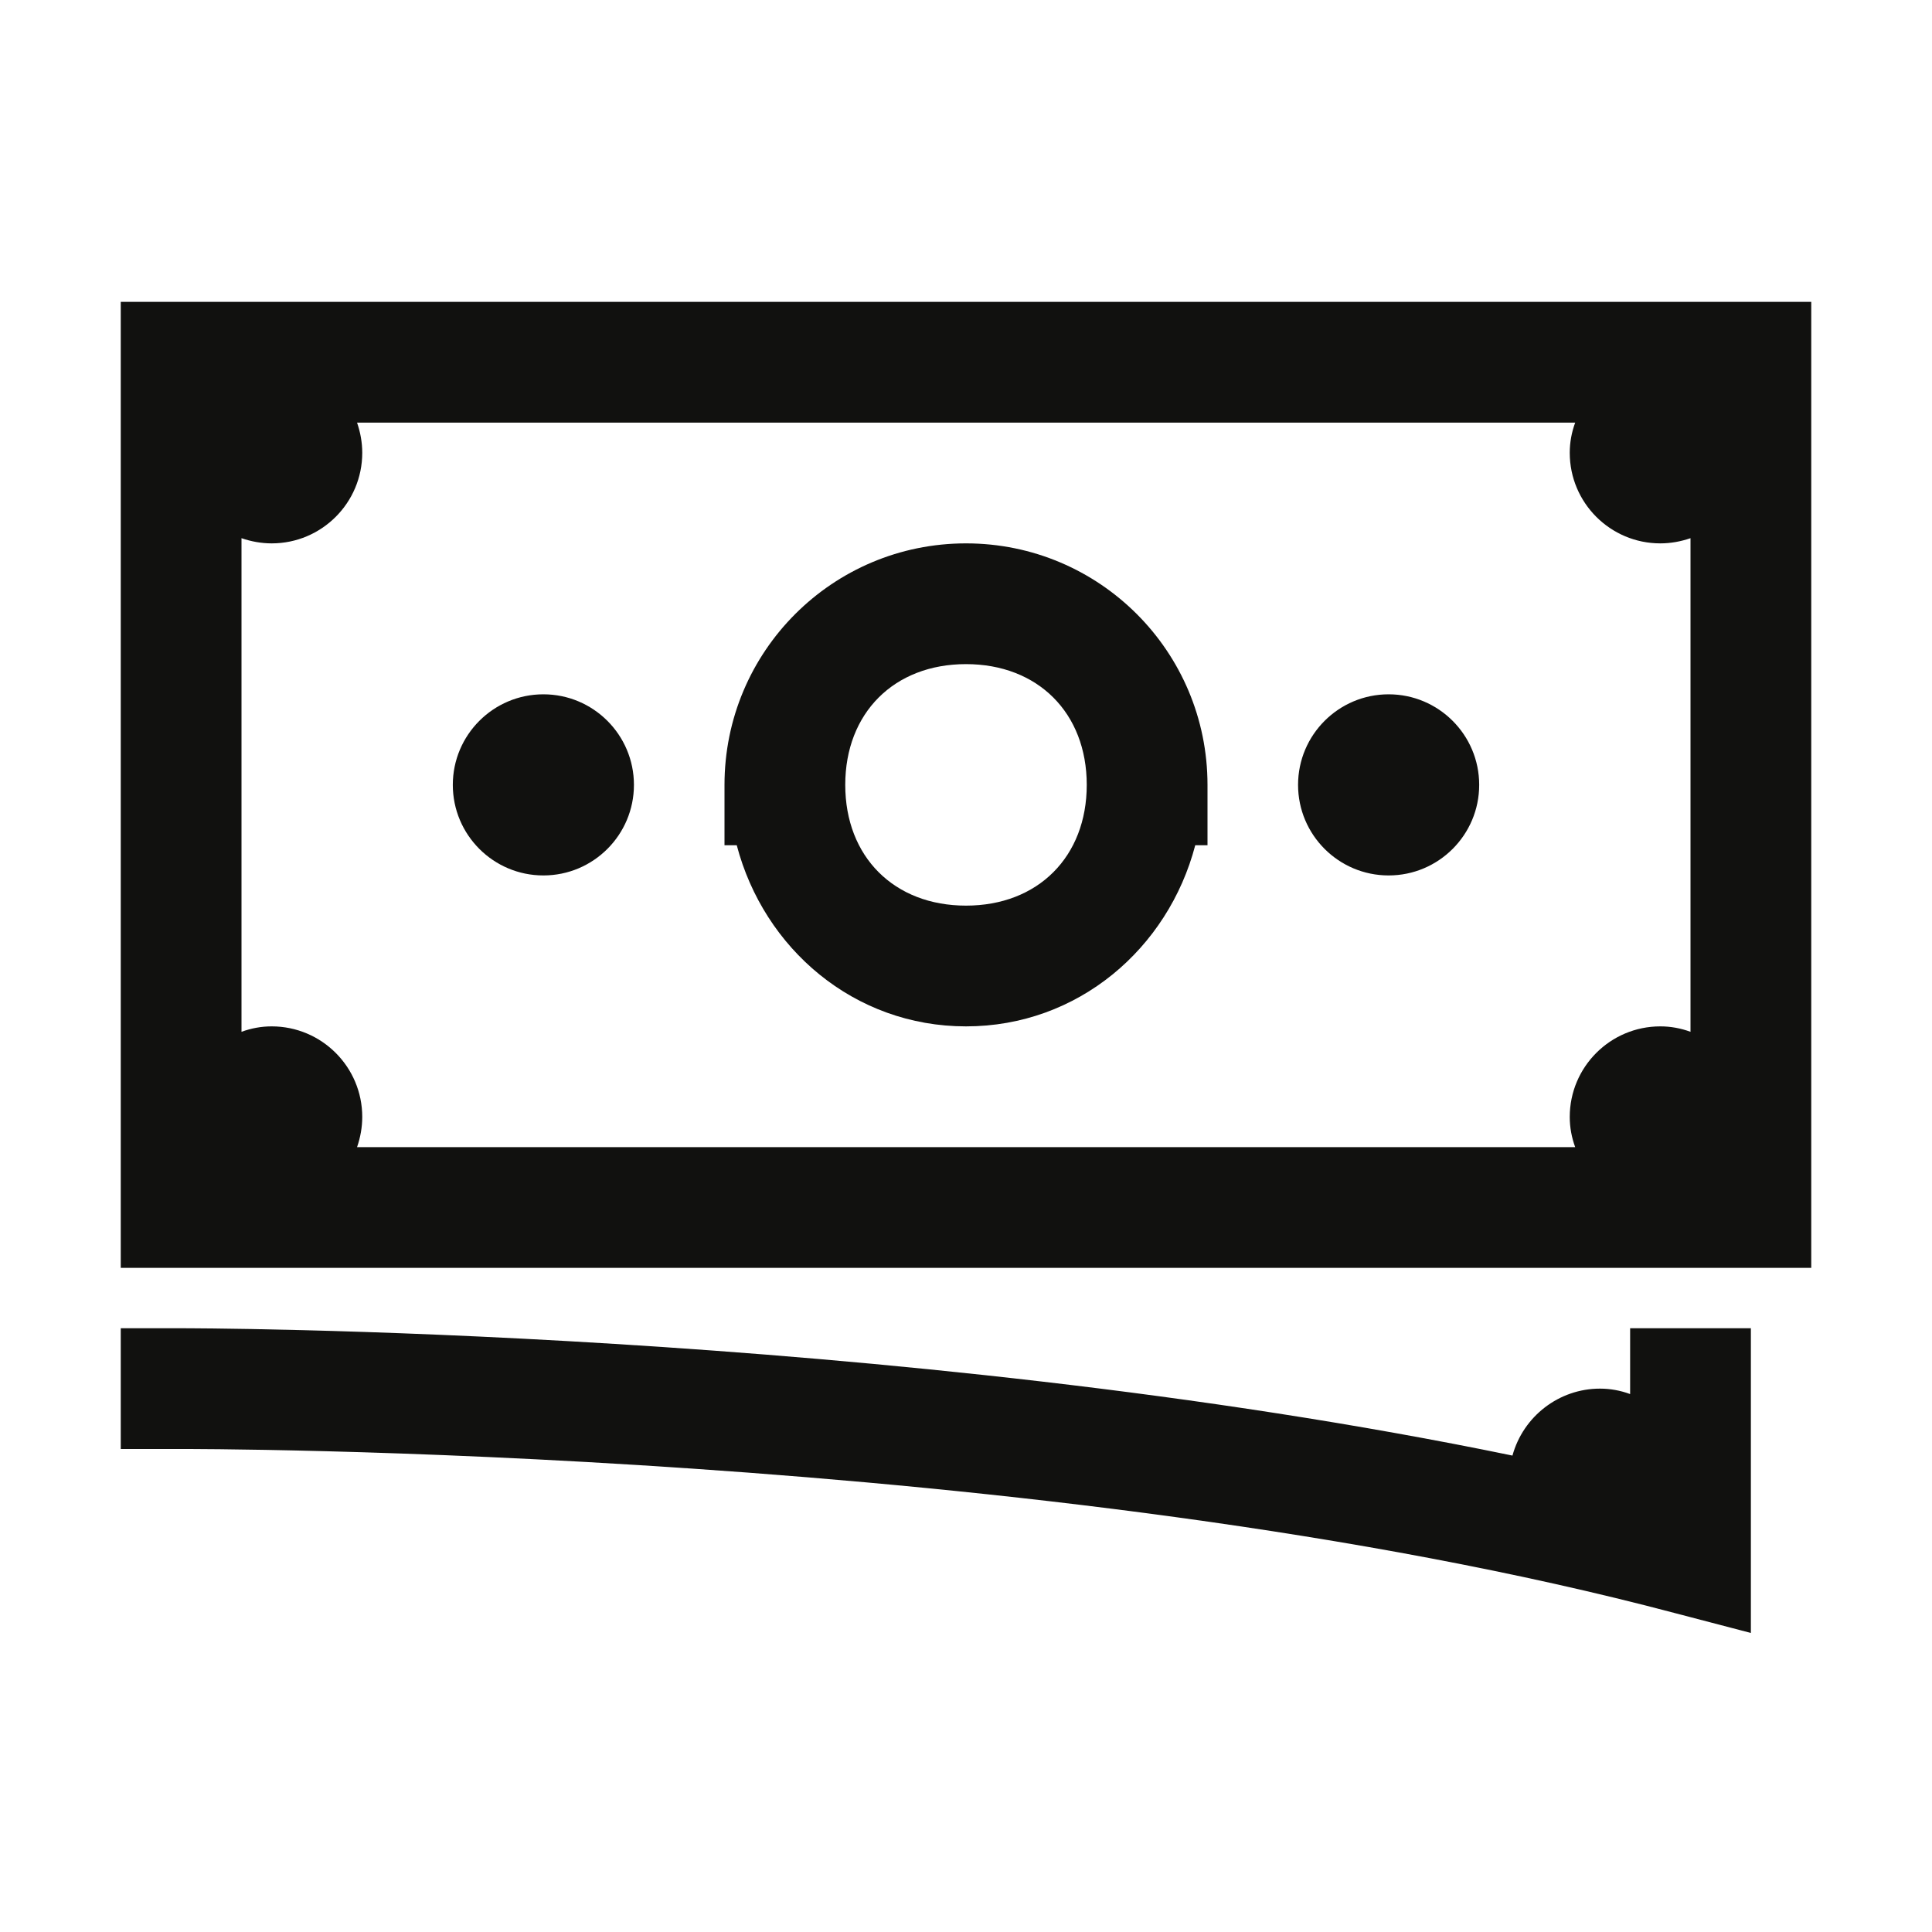 <?xml version="1.0" encoding="UTF-8"?>
<svg xmlns="http://www.w3.org/2000/svg" viewBox="0 0 32 32" width="64" height="64">
  <path d="M2 5L2 21L30 21L30 5 Z M 5.914 7L26.09 7C26.031 7.16 26 7.328 26 7.5C26 8.328 26.672 9 27.5 9C27.672 9 27.84 8.969 28 8.914L28 17.09C27.84 17.031 27.672 17 27.5 17C26.672 17 26 17.672 26 18.5C26 18.672 26.031 18.84 26.09 19L5.914 19C5.969 18.84 6 18.672 6 18.5C6 17.672 5.328 17 4.5 17C4.328 17 4.16 17.031 4 17.09L4 8.914C4.16 8.969 4.328 9 4.5 9C5.328 9 6 8.328 6 7.5C6 7.328 5.969 7.16 5.914 7 Z M 16 9C13.789 9 12 10.789 12 13L12 14L12.203 14C12.652 15.711 14.145 17 16 17C17.855 17 19.348 15.711 19.797 14L20 14L20 13C20 10.789 18.211 9 16 9 Z M 16 11C17.191 11 18 11.809 18 13C18 14.191 17.191 15 16 15C14.809 15 14 14.191 14 13C14 11.809 14.809 11 16 11 Z M 9 11.5C8.172 11.5 7.5 12.172 7.5 13C7.5 13.828 8.172 14.5 9 14.5C9.828 14.5 10.5 13.828 10.5 13C10.5 12.172 9.828 11.5 9 11.5 Z M 23 11.5C22.172 11.5 21.5 12.172 21.5 13C21.5 13.828 22.172 14.5 23 14.5C23.828 14.5 24.5 13.828 24.5 13C24.5 12.172 23.828 11.5 23 11.5 Z M 2 22L2 24L3.004 24C3.004 24 17.34 23.961 27.746 26.719L29 27.047L29 22L27 22L27 23.09C26.84 23.031 26.672 23 26.5 23C25.824 23 25.23 23.457 25.051 24.109C14.777 21.988 3.012 22 3 22Z" fill="#11110F"></path>
</svg>
